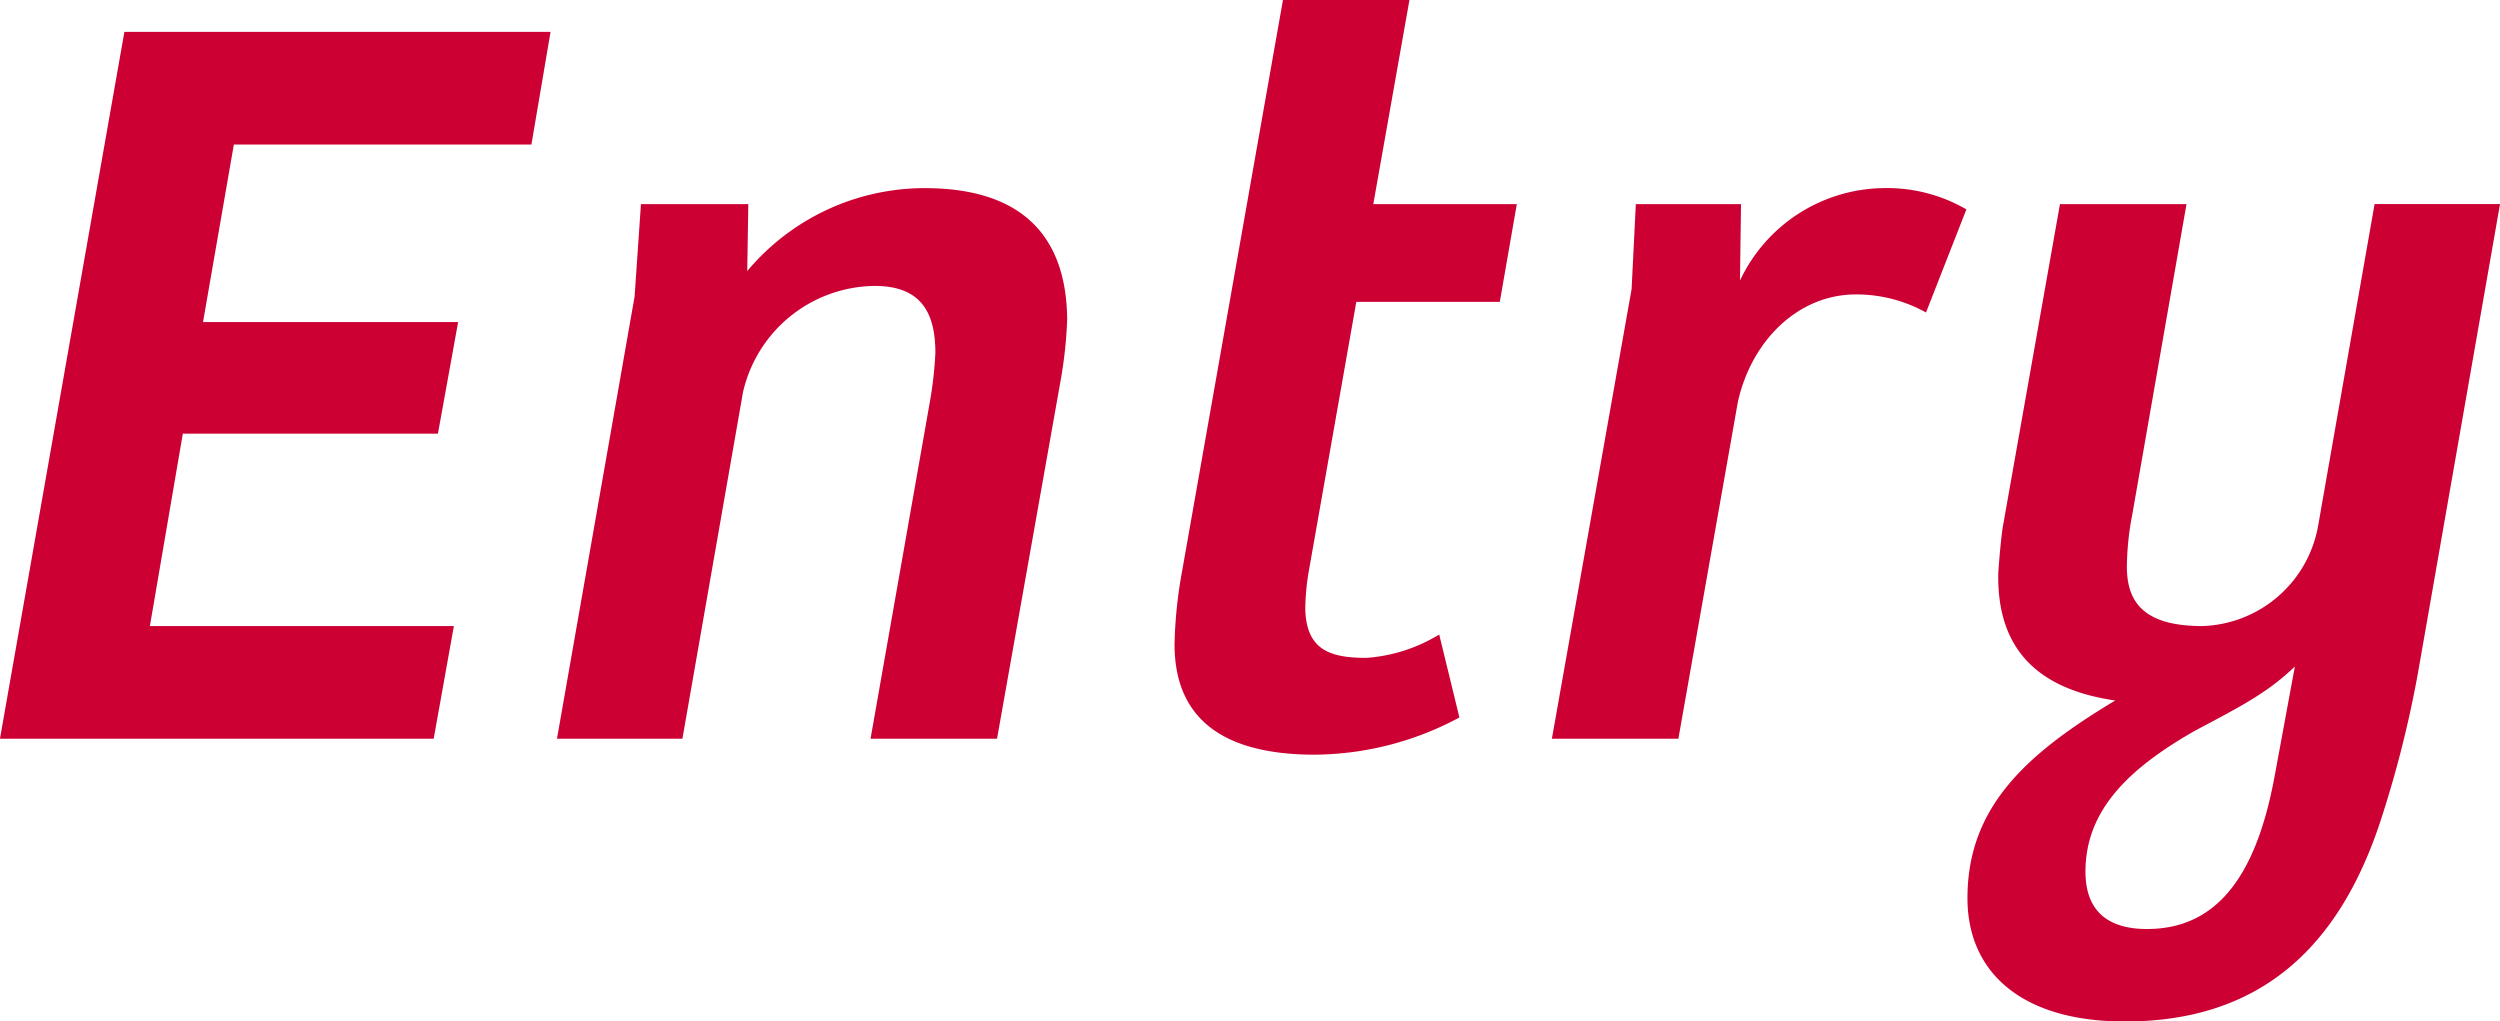 <svg xmlns="http://www.w3.org/2000/svg" width="192.863" height="78.802" viewBox="0 0 192.863 78.802">
  <path id="en-title-entry" d="M-87-54.53-96.6,0H-63.14l1.558-8.692H-85.034l2.542-14.842h19.68l1.558-8.61h-19.68l2.378-13.694H-55.6l1.476-8.692Zm39.36,20.418L-53.628,0h9.676l4.674-26.732a10.539,10.539,0,0,1,10.168-8.2c3.69,0,4.674,2.214,4.674,5.166a29.864,29.864,0,0,1-.41,3.69L-29.438,0h9.758l4.92-27.716a33.615,33.615,0,0,0,.492-4.674c-.082-6.888-4.018-10.086-10.988-10.086a17.843,17.843,0,0,0-13.694,6.4l.082-5.166H-47.15ZM4.838,1.23A23.885,23.885,0,0,0,15.99-1.64l-1.558-6.4a12.454,12.454,0,0,1-5.576,1.8C6.068-6.232,4.182-6.806,4.1-10a18.359,18.359,0,0,1,.246-2.788L8.036-33.7h11.07l1.312-7.544H9.348L12.136-56.99H2.378l-7.79,44.116A34.8,34.8,0,0,0-5.986-7.3C-5.986-2.706-3.608,1.23,4.838,1.23ZM29.274-34.686,23.124,0h9.758l4.592-25.994c1.066-4.756,4.674-8.282,9.1-8.282a11.015,11.015,0,0,1,5.412,1.394L55.1-40.836a12.167,12.167,0,0,0-6.478-1.64,12.4,12.4,0,0,0-10.988,7.134l.082-5.9H29.6Zm38.048,56.5c10.25,0,16.482-5.494,19.762-15.58a85.822,85.822,0,0,0,2.87-11.4l6.314-36.08H86.592L82.246-16.482a9.374,9.374,0,0,1-8.938,7.79c-4.674,0-5.9-1.968-5.822-4.838A21.992,21.992,0,0,1,67.9-17.3l4.182-23.944H62.32l-4.428,25.01c-.164,1.23-.246,2.3-.328,3.362-.164,6.232,3.362,9.1,9.02,9.922-6.97,4.182-11.4,8.282-11.4,15.252C55.186,17.958,59.286,21.812,67.322,21.812Zm1.722-7.134c-3.034,0-4.756-1.394-4.756-4.428,0-4.756,3.362-7.954,8.364-10.824,3.362-1.8,5.576-2.87,7.79-5L78.884,2.87C77.572,10,74.784,14.678,69.044,14.678Z" transform="translate(96.596 56.99)" fill="#c03"/>
</svg>

